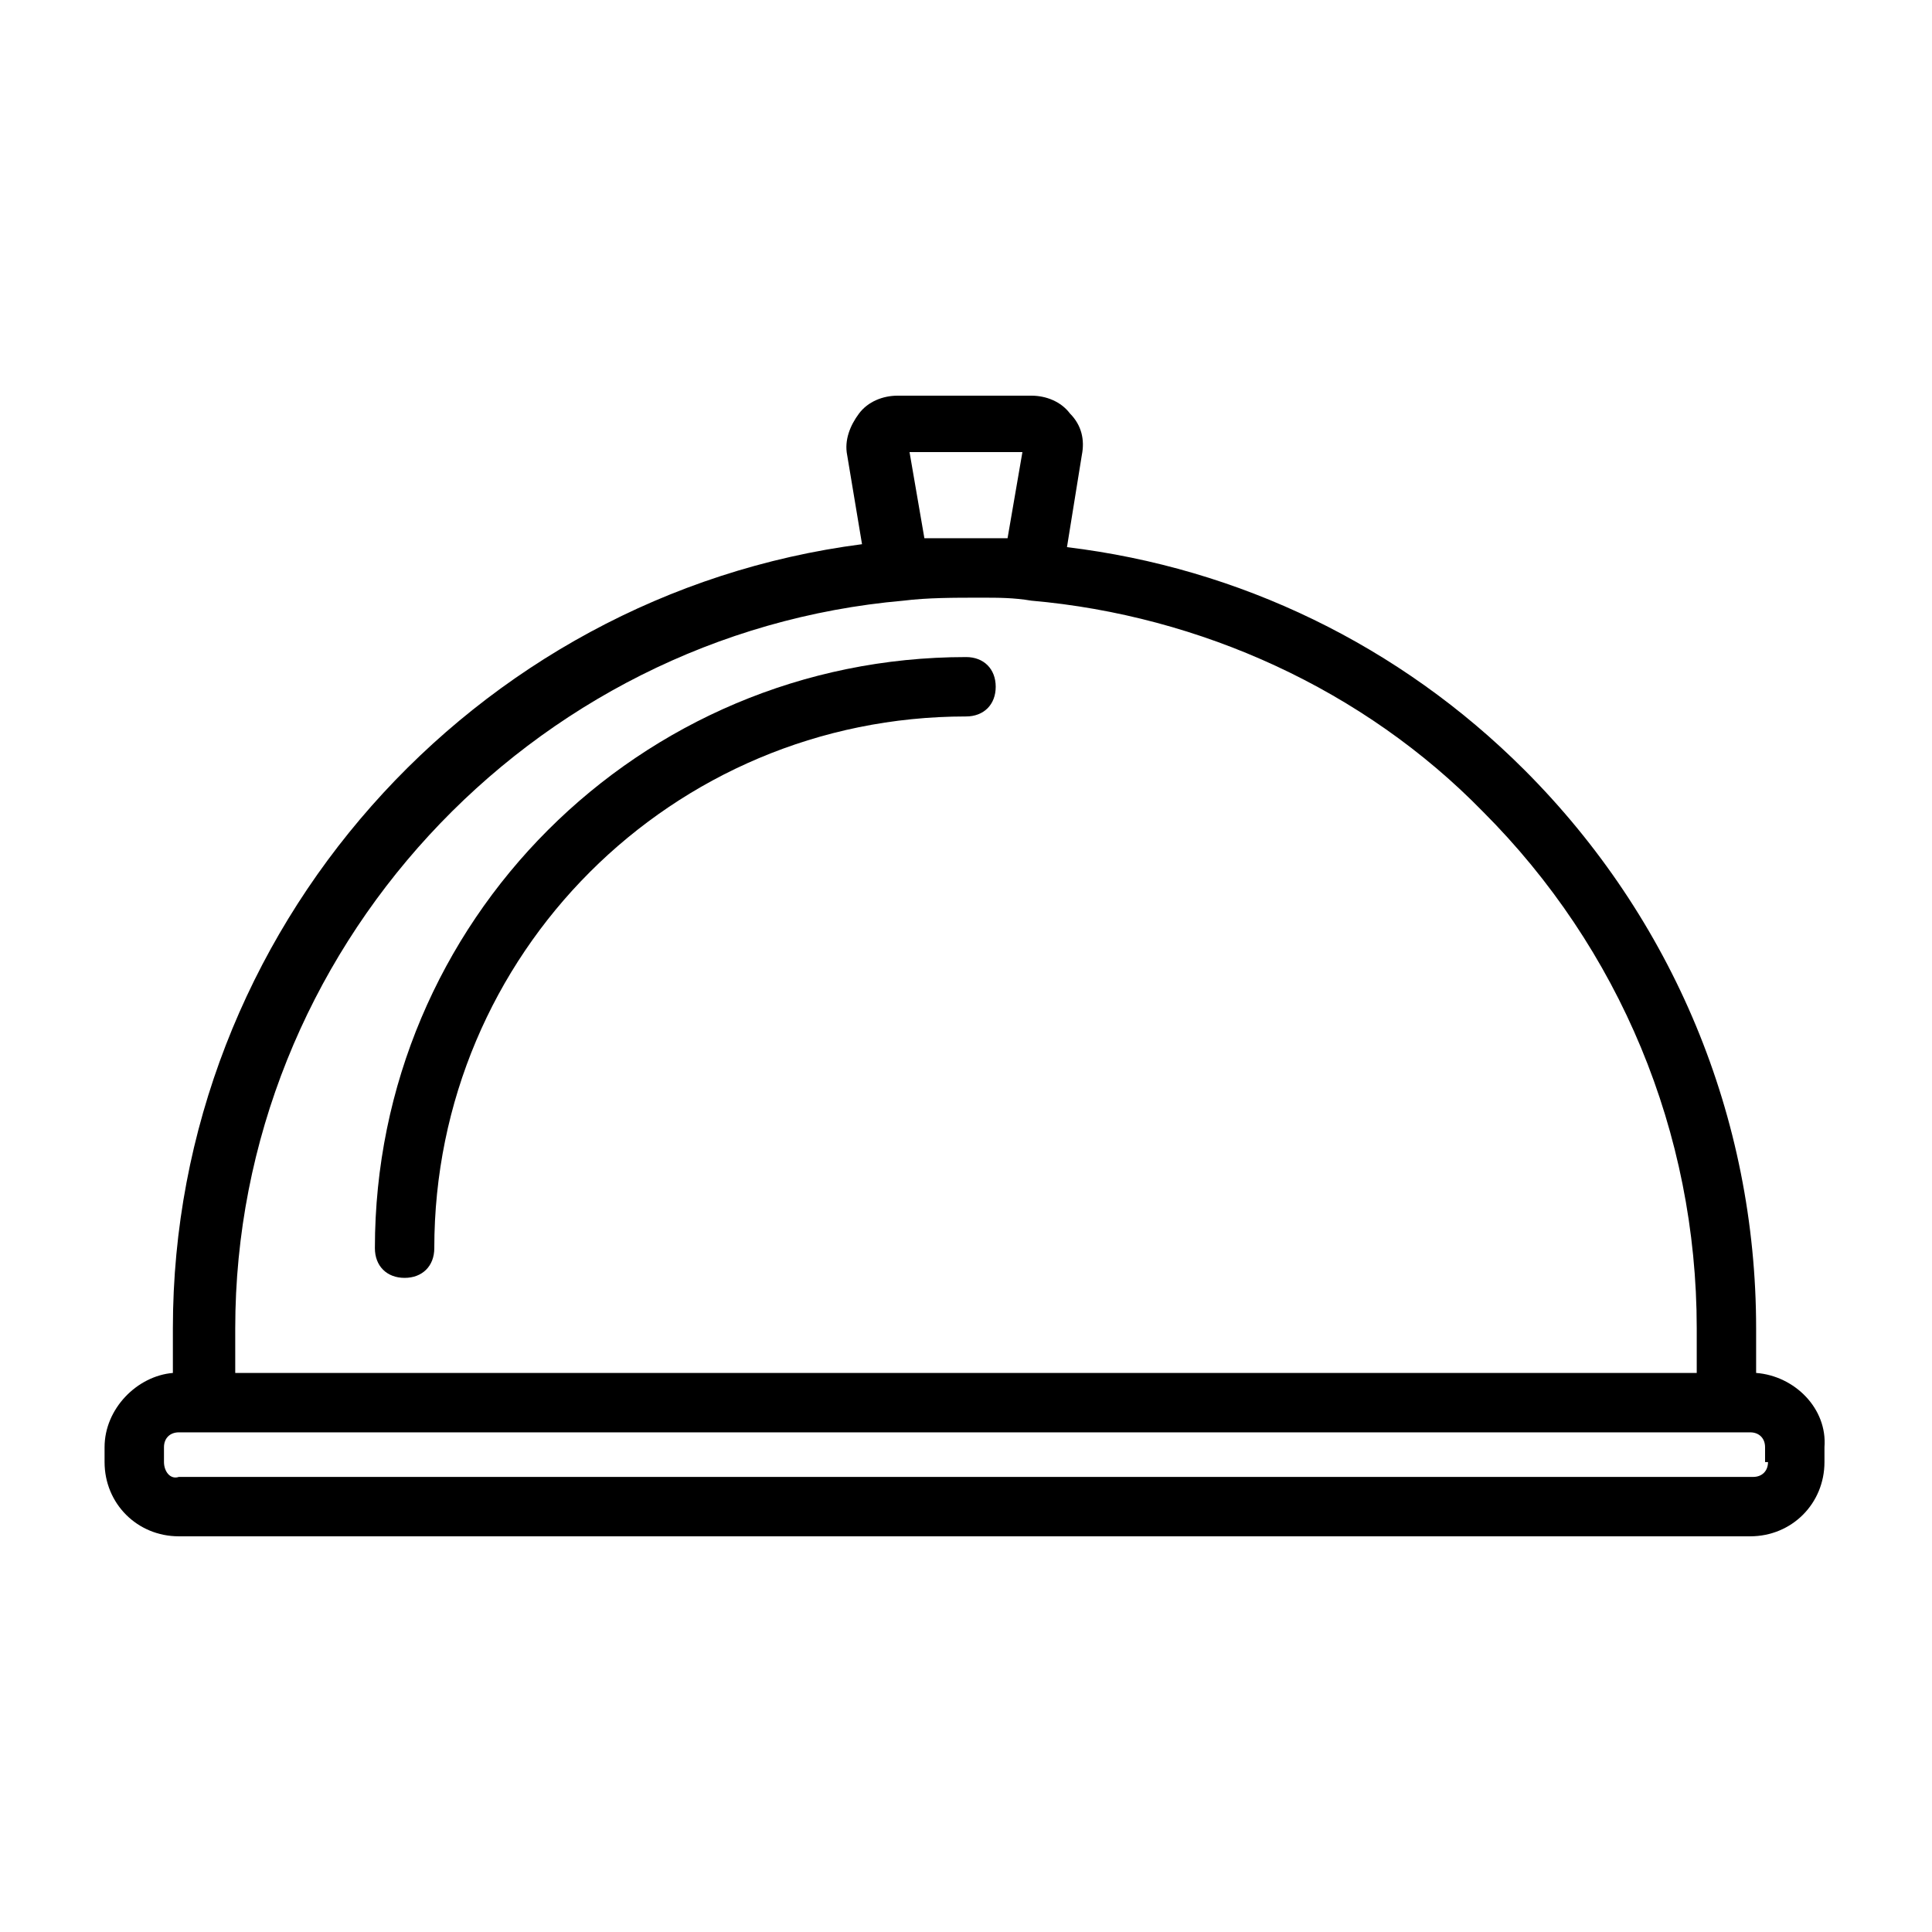 <?xml version="1.0" encoding="UTF-8"?>
<!-- The Best Svg Icon site in the world: iconSvg.co, Visit us! https://iconsvg.co -->
<svg fill="#000000" width="800px" height="800px" version="1.1" viewBox="144 144 512 512" xmlns="http://www.w3.org/2000/svg">
 <g>
  <path d="m609.39 507.84v-11.809c0-55.891-22.043-108.63-61.402-147.99-33.062-33.062-75.57-53.531-121.23-59.039l3.938-24.402c0.789-3.938 0-7.871-3.148-11.02-2.363-3.148-6.297-4.723-10.234-4.723h-35.426c-3.938 0-7.871 1.574-10.234 4.723-2.363 3.148-3.938 7.086-3.148 11.02l3.938 23.617c-103.12 13.383-182.63 102.34-182.63 207.82v11.809c-9.445 0.785-18.102 9.445-18.102 19.676v3.938c0 11.02 8.66 19.68 19.68 19.68h416.43c11.02 0 19.68-8.66 19.68-19.68v-3.938c0.789-10.23-7.871-18.891-18.105-19.68zm-194.44-244.03-3.938 22.828h-11.02-11.02l-3.938-22.828zm-208.61 232.23c0-99.977 77.934-184.21 177.12-192.86 6.297-0.789 13.383-0.789 20.469-0.789 4.723 0 8.66 0 13.383 0.789 44.871 3.938 88.168 23.617 119.66 55.891 36.211 36.211 56.68 85.02 56.68 136.97v11.809l-387.31-0.004zm406.2 35.422c0 2.363-1.574 3.938-3.938 3.938h-417.21c-2.363 0.785-3.938-1.574-3.938-3.938v-3.938c0-2.363 1.574-3.938 3.938-3.938h416.43c2.363 0 3.938 1.574 3.938 3.938v3.938z"/>
  <path d="m400 318.13c-86.594 0-156.65 70.062-156.65 156.65 0 4.723 3.148 7.871 7.871 7.871s7.871-3.148 7.871-7.871c0-77.934 62.977-140.91 140.91-140.91 4.723 0 7.871-3.148 7.871-7.871s-3.148-7.871-7.871-7.871z"/>
 </g>
</svg>